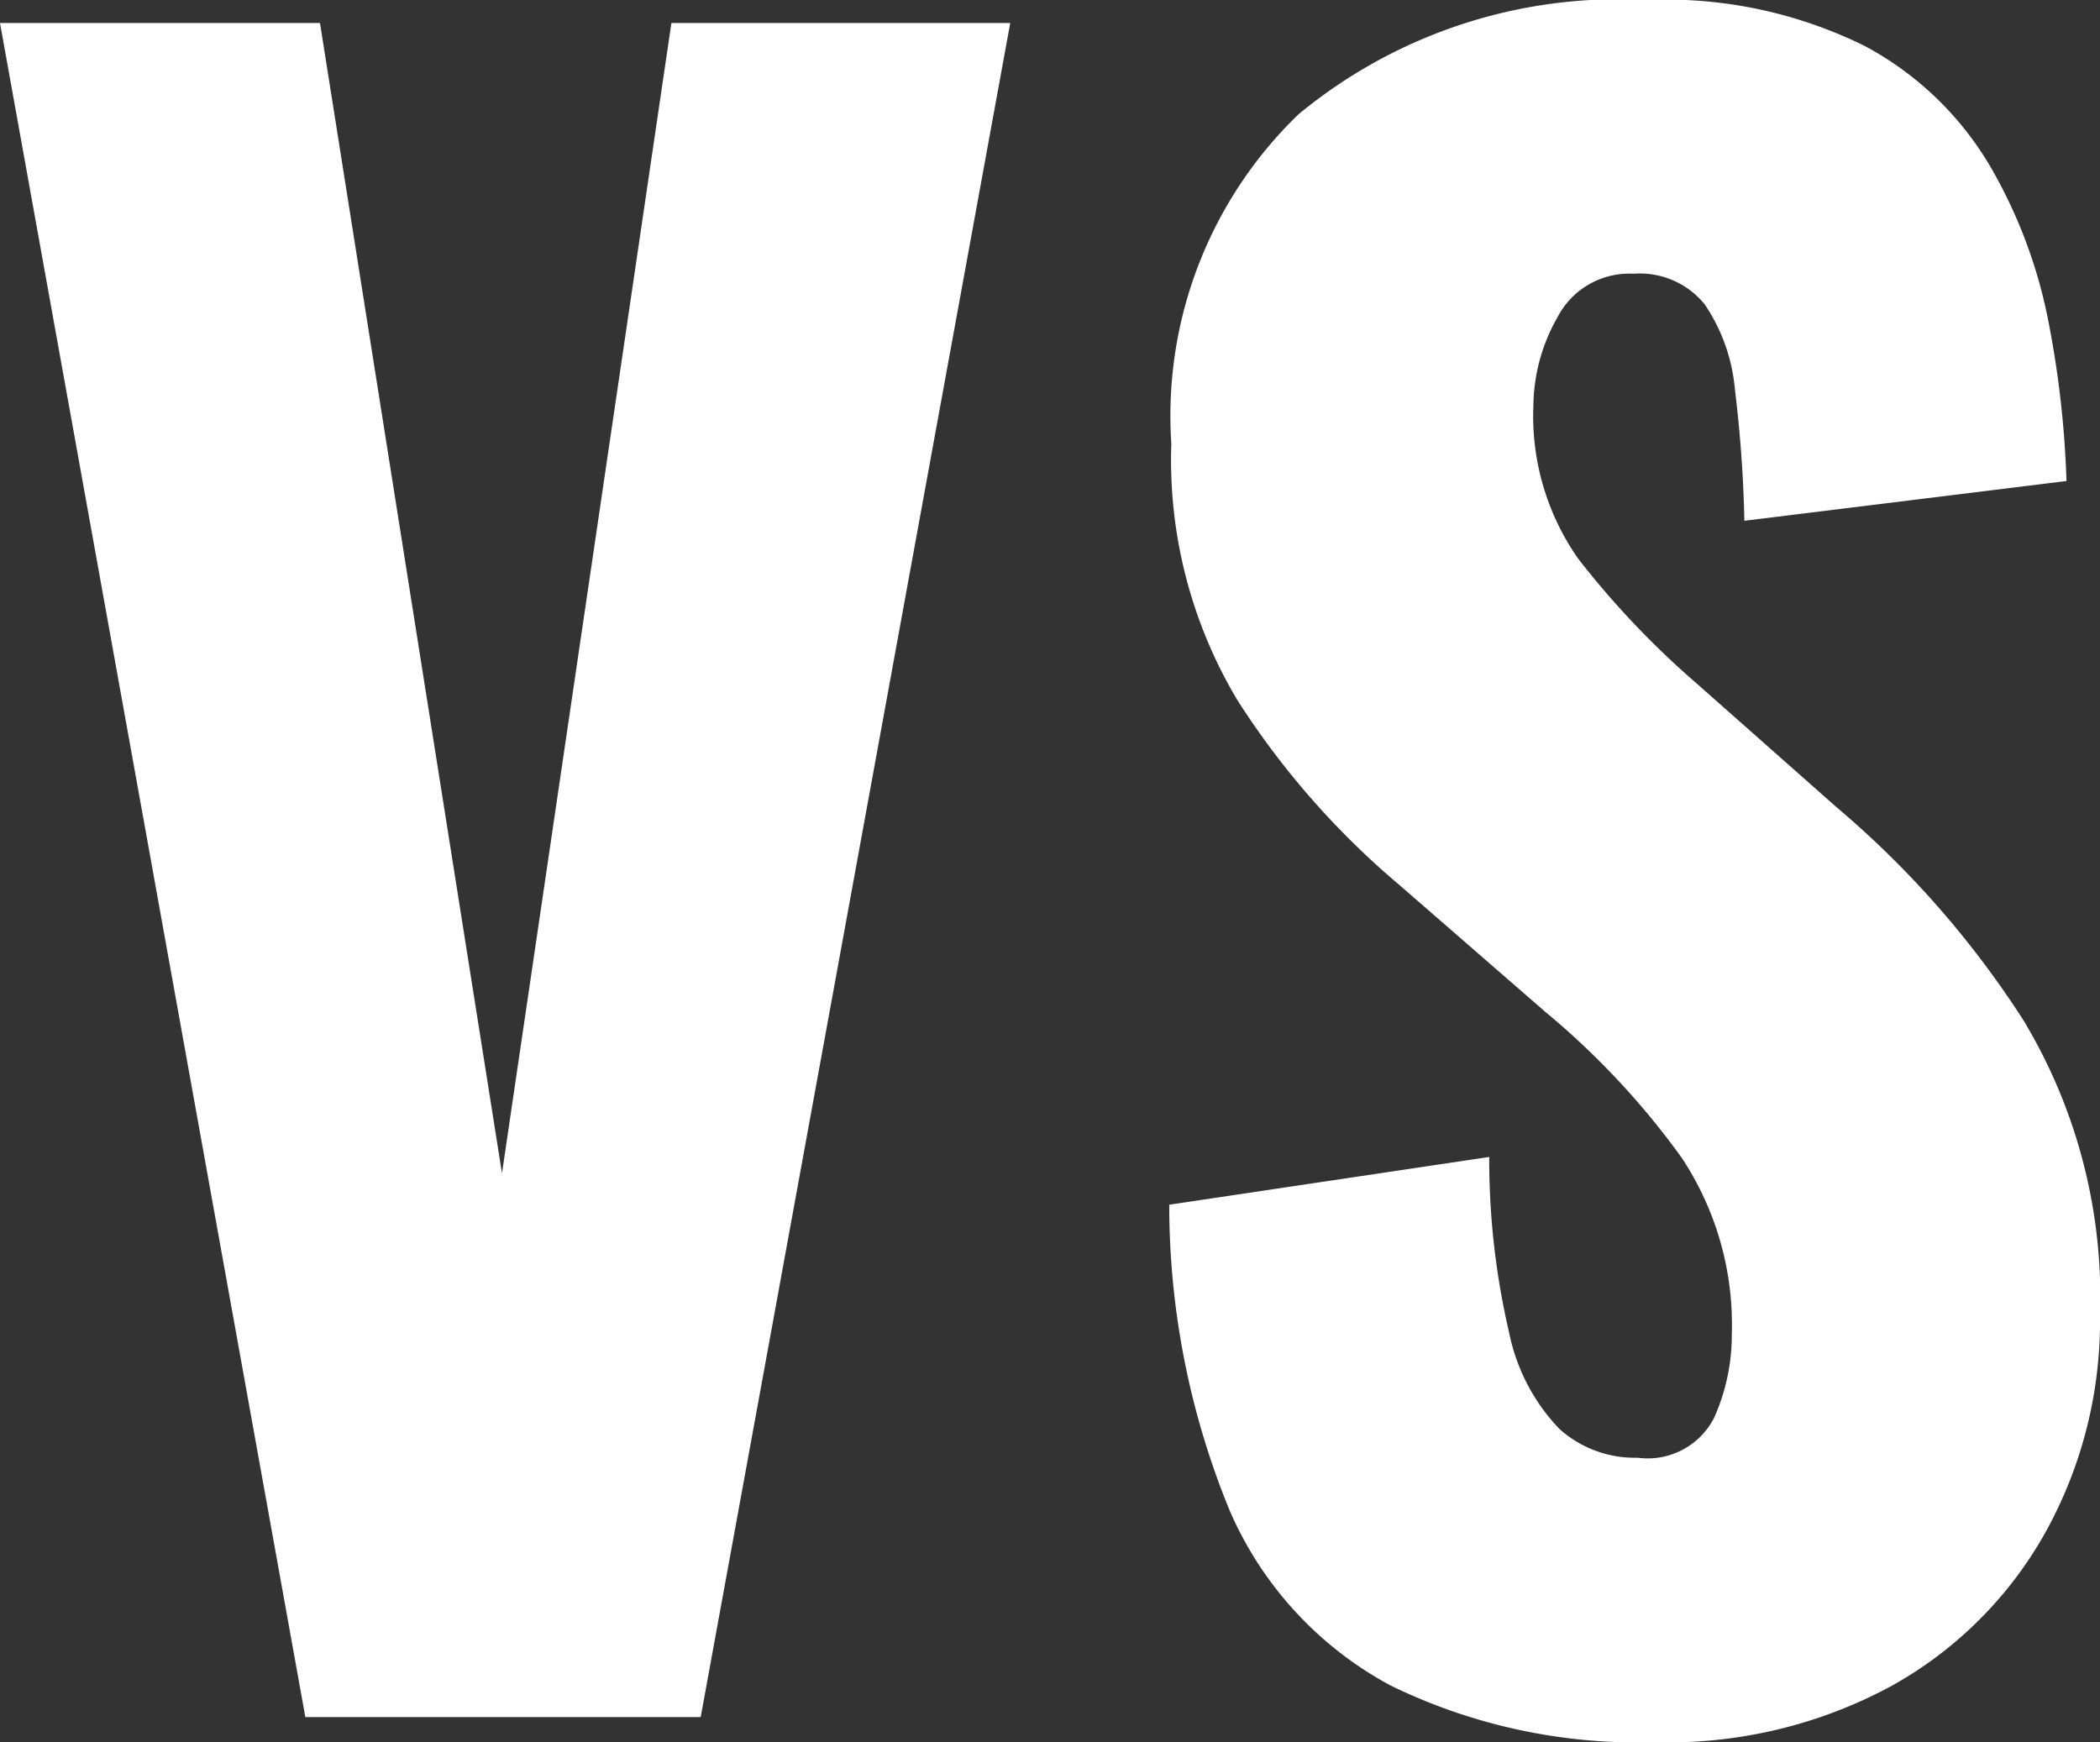 <svg xmlns="http://www.w3.org/2000/svg" width="26.389" height="21.895" viewBox="0 0 26.389 21.895">
  <rect x="0" y="0" width="26.389" height="21.895" fill="#333333" stroke="none"/>
  <path id="Path_9" data-name="Path 9" d="M-16.343-11.261l-3.837-21.29h4.021l2.287,14.456,2.129-14.456h4.258l-3.89,21.29Zm16.979.315a7.077,7.077,0,0,1-3.338-.71A4.542,4.542,0,0,1-4.725-13.85,10.09,10.09,0,0,1-5.487-17.7l4.021-.6a9.592,9.592,0,0,0,.25,2.208,2.447,2.447,0,0,0,.631,1.209A1.419,1.419,0,0,0,.4-14.52a.938.938,0,0,0,.959-.5,2.546,2.546,0,0,0,.223-1.051,3.793,3.793,0,0,0-.631-2.221A9.857,9.857,0,0,0-.756-20.119l-1.84-1.6a10.26,10.26,0,0,1-2.037-2.326,5.883,5.883,0,0,1-.828-3.22,5.262,5.262,0,0,1,1.6-4.14A6.311,6.311,0,0,1,.506-32.84a5.635,5.635,0,0,1,2.747.578A4.037,4.037,0,0,1,4.829-30.75a6.248,6.248,0,0,1,.736,1.971,12.513,12.513,0,0,1,.223,1.984l-4.048.5a16.17,16.17,0,0,0-.118-1.643,2.259,2.259,0,0,0-.381-1.078A1.05,1.05,0,0,0,.348-29.4a1.016,1.016,0,0,0-.959.552,2.281,2.281,0,0,0-.3,1.1,3.121,3.121,0,0,0,.565,1.932,10.943,10.943,0,0,0,1.485,1.564L2.9-22.694A11.977,11.977,0,0,1,5.25-20.013a6.738,6.738,0,0,1,.959,3.706,5.478,5.478,0,0,1-.683,2.72,4.993,4.993,0,0,1-1.932,1.932A5.886,5.886,0,0,1,.637-10.945Z" transform="translate(20.18 32.84)" fill="#fff"/>
</svg>
